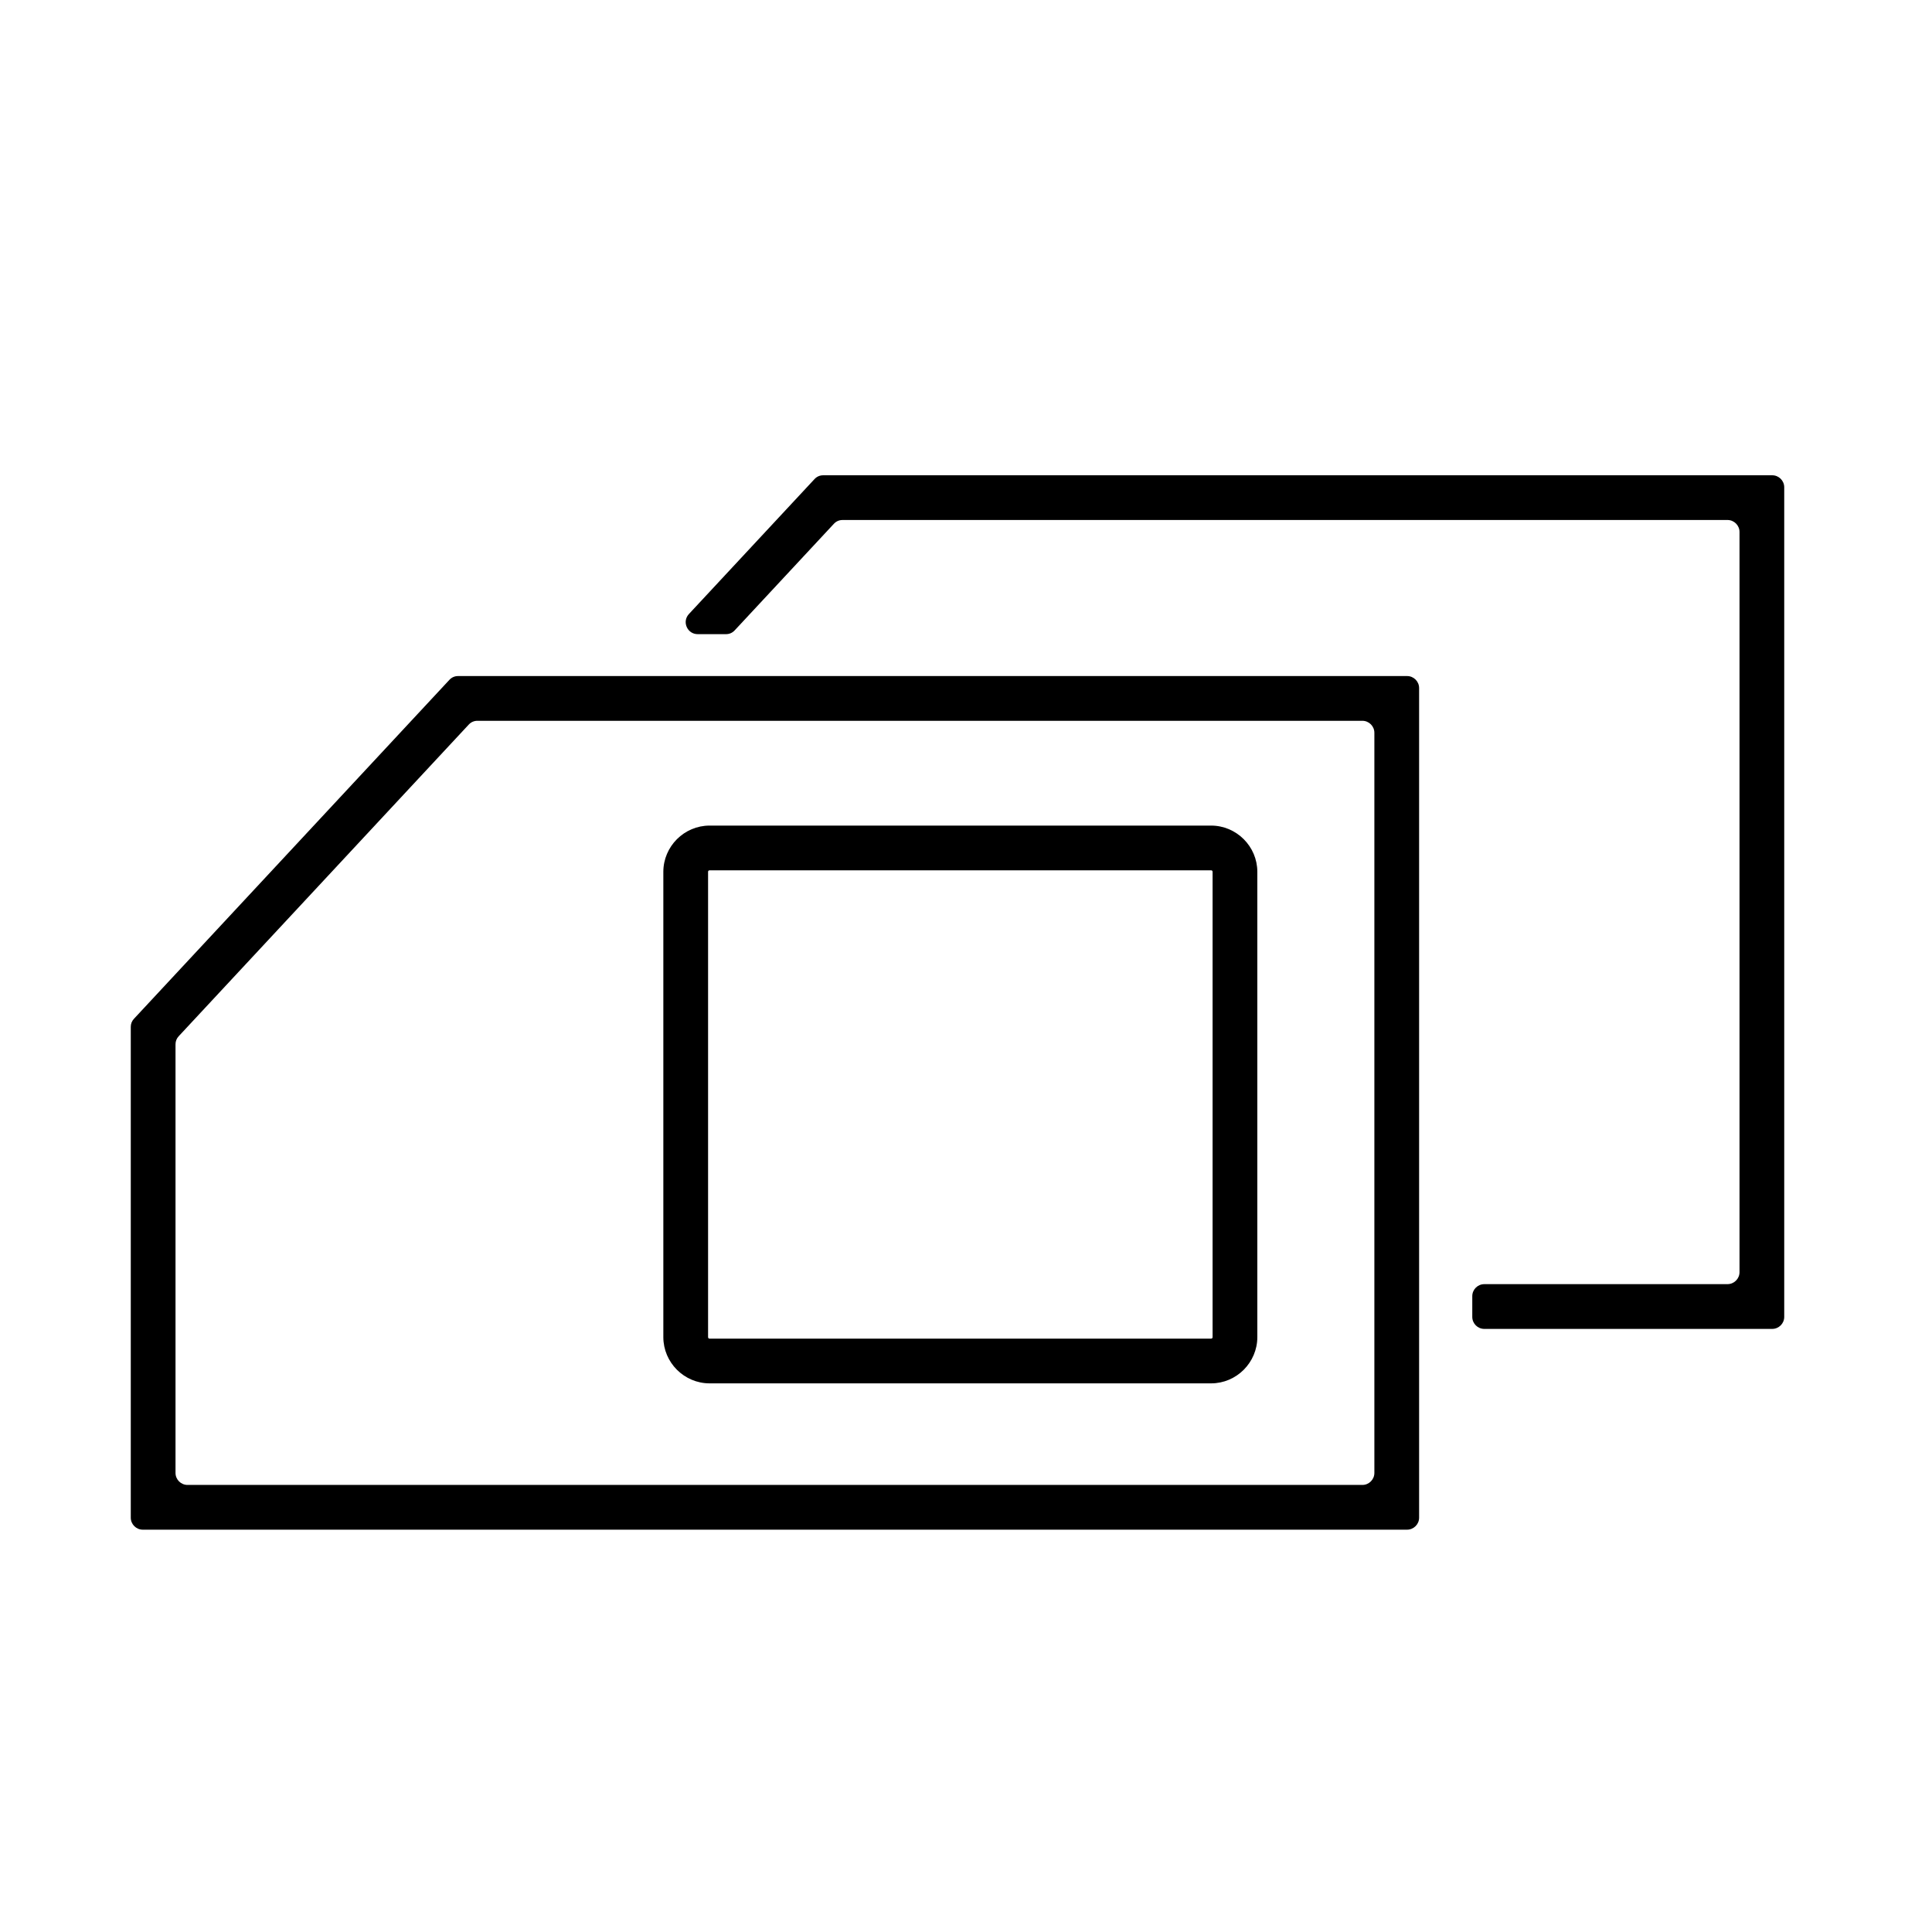 <?xml version="1.0" encoding="UTF-8"?> <svg xmlns="http://www.w3.org/2000/svg" xmlns:xlink="http://www.w3.org/1999/xlink" xmlns:xodm="http://www.corel.com/coreldraw/odm/2003" xml:space="preserve" width="27.42mm" height="27.42mm" version="1.1" style="shape-rendering:geometricPrecision; text-rendering:geometricPrecision; image-rendering:optimizeQuality; fill-rule:evenodd; clip-rule:evenodd" viewBox="0 0 82303 82303"> <defs> <style type="text/css"> .fil0 {fill:none} .fil1 {fill:black;fill-rule:nonzero} </style> </defs> <g id="Слой_x0020_1">  <rect class="fil0" width="82303" height="82303"></rect> <path class="fil1" d="M7988 63258l50049 0c282,0 511,-230 511,-511l0 -31530c0,-282 -230,-511 -511,-511l-37696 0c-147,0 -274,55 -374,163l-12353 13273c-92,98 -137,214 -137,348l0 18257c0,282 230,511 511,511zm51513 1906l-53419 0c-282,0 -511,-230 -511,-511l0 -20906c0,-134 45,-250 137,-348l13435 -14436c100,-108 227,-163 374,-163l40426 0c282,0 511,230 511,511l0 35342c0,282 -230,511 -511,511l-442 0z"></path> <path class="fil1" d="M63231 54704l10361 0c282,0 511,-230 511,-511l0 -31530c0,-282 -230,-511 -511,-511l-37696 0c-147,0 -274,55 -374,163l-4223 4537c-100,108 -227,163 -374,163l-1202 0c-208,0 -385,-116 -469,-307 -83,-191 -47,-400 95,-552l5348 -5746c100,-108 227,-163 374,-163l40426 0c282,0 511,230 511,511l0 35342c0,282 -230,511 -511,511l-442 0 -11825 0c-282,0 -511,-230 -511,-511l0 -884c0,-282 230,-511 511,-511z"></path> <path class="fil1" d="M30227 35170l21366 0c540,0 1031,222 1388,577l4 4c356,357 577,848 577,1388l0 19823c0,539 -222,1031 -577,1388l-4 4c-357,356 -848,577 -1388,577l-21366 0c-539,0 -1031,-222 -1388,-577l-4 -4c-356,-357 -577,-849 -577,-1388l0 -19823c0,-540 222,-1031 577,-1388l4 -4c357,-356 849,-577 1388,-577zm21366 1906l-21366 0c-18,0 -35,7 -46,17 -11,12 -17,28 -17,46l0 19823c0,18 7,35 17,46 11,11 28,17 46,17l21366 0c18,0 34,-7 46,-17 11,-11 17,-28 17,-46l0 -19823c0,-18 -7,-35 -17,-46 -11,-11 -28,-17 -46,-17z"></path> </g> </svg> 